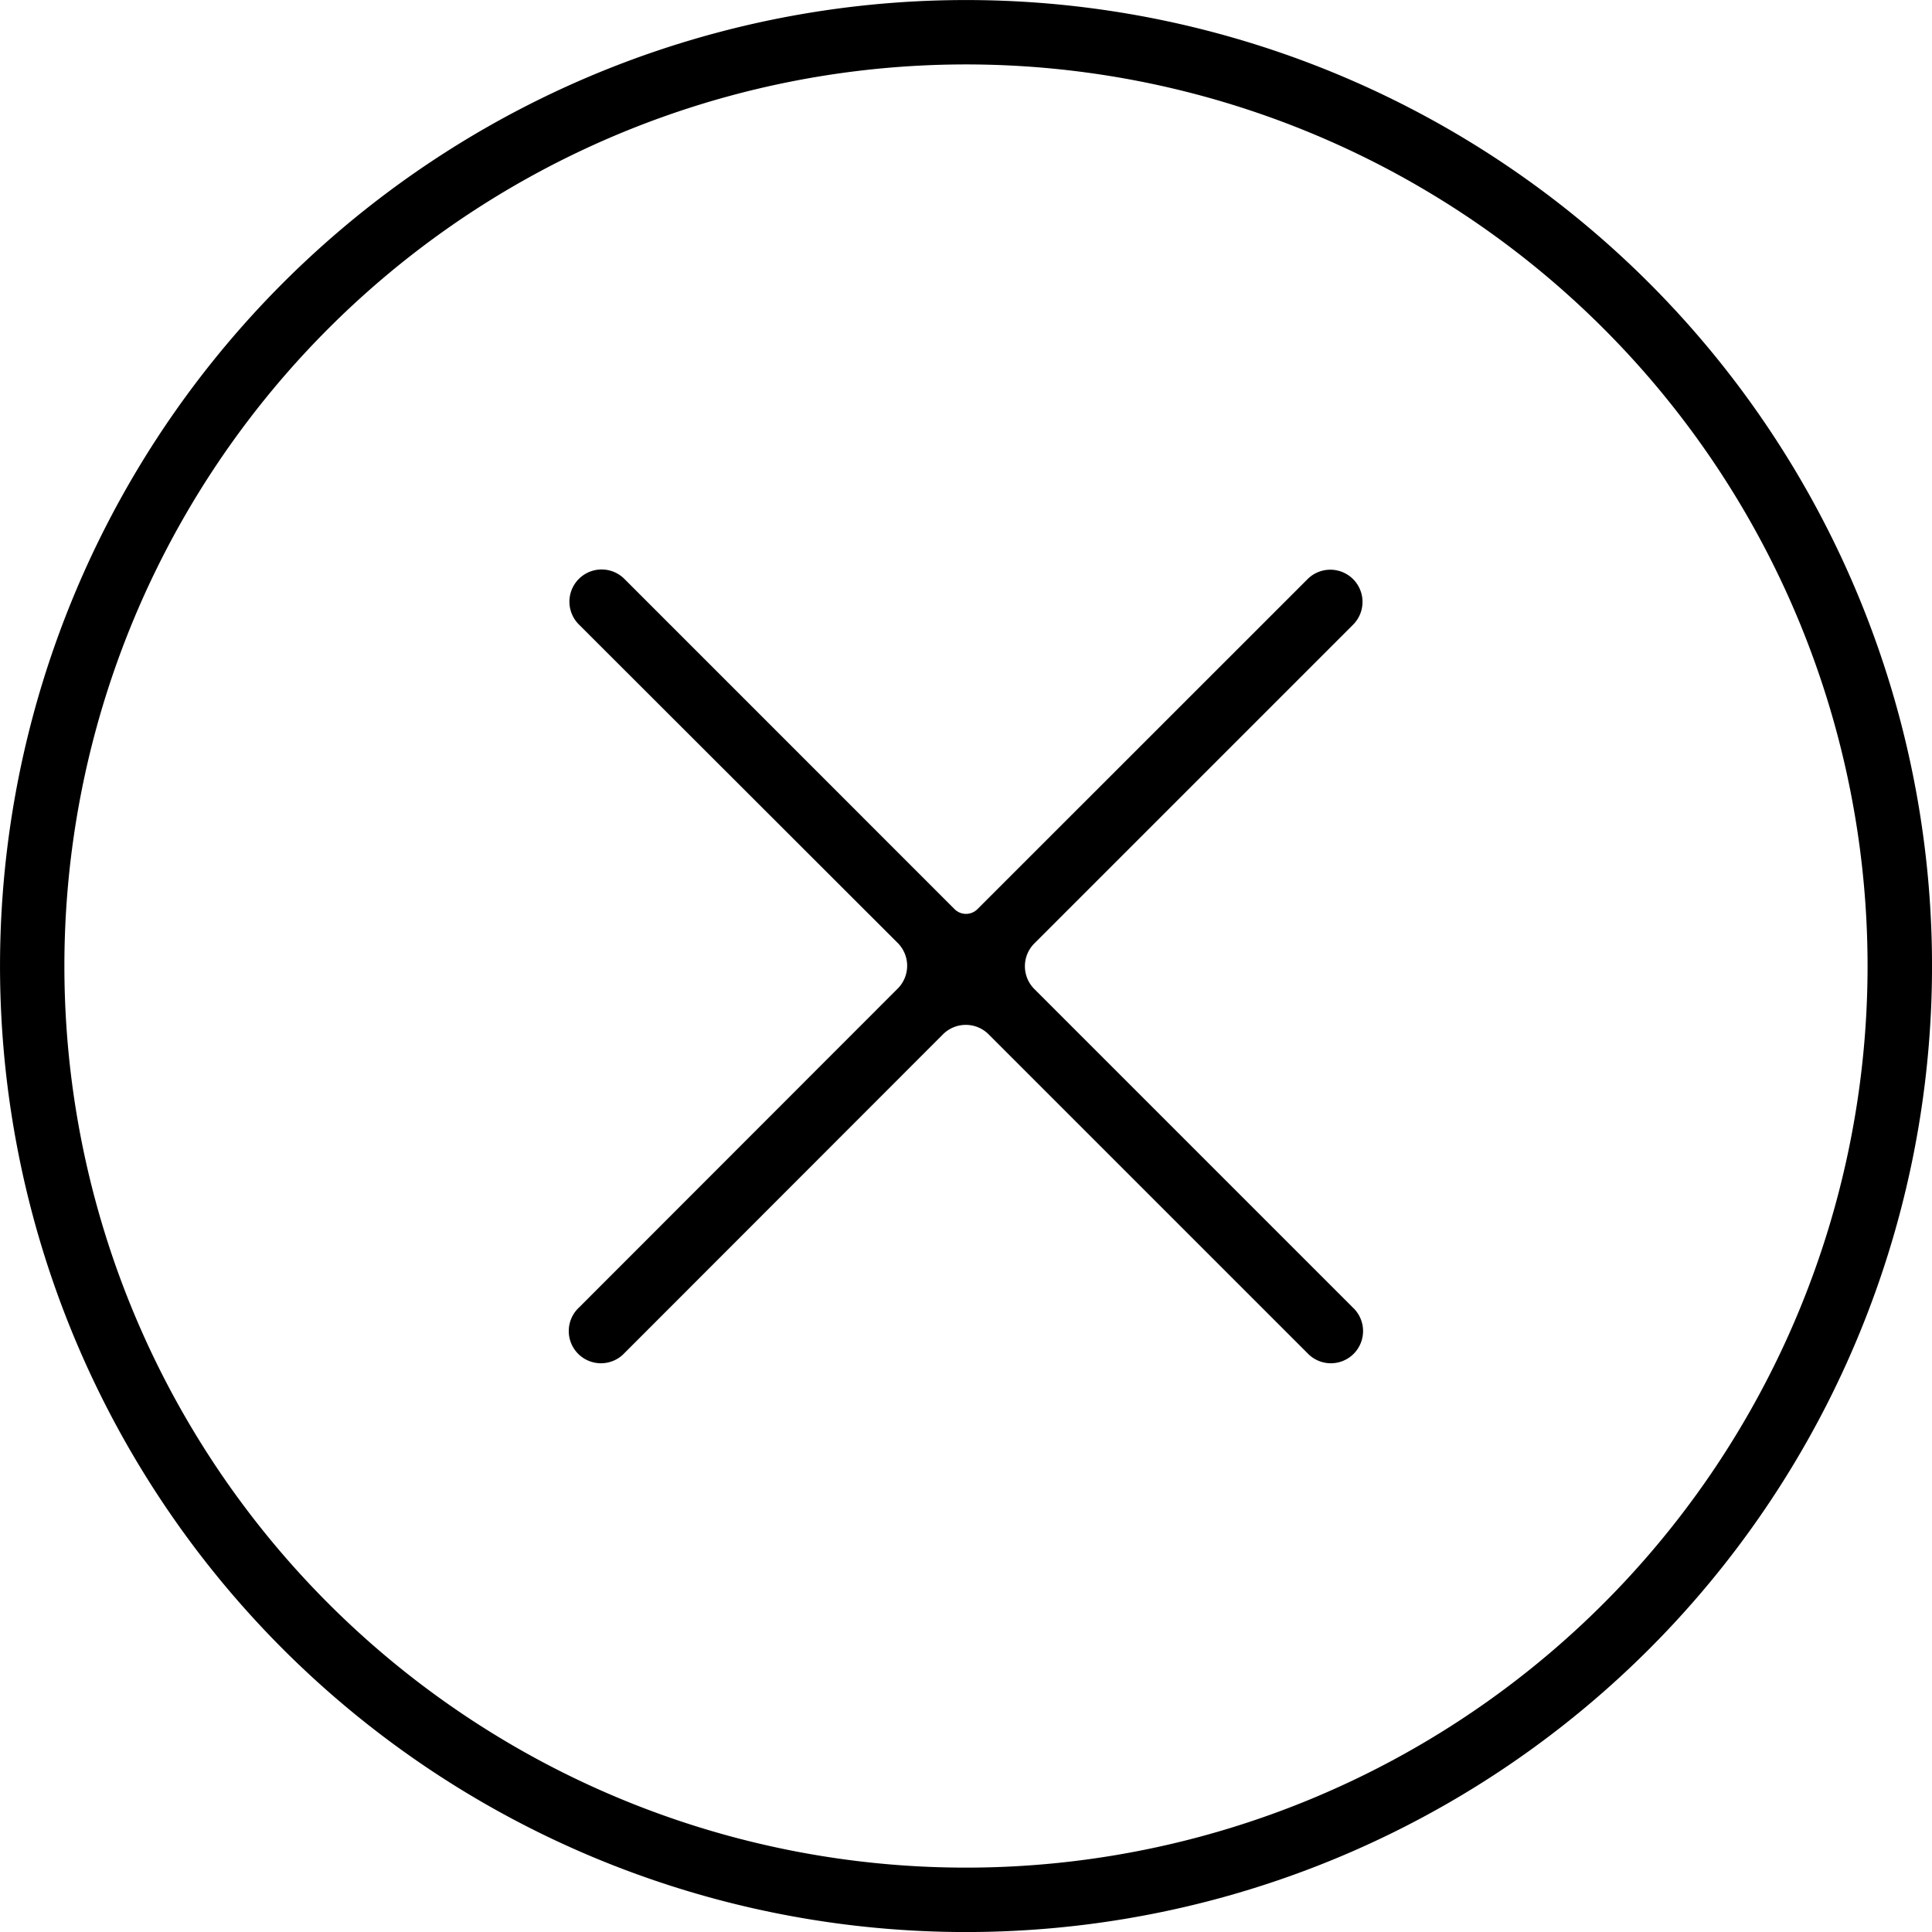 <?xml version="1.0" encoding="UTF-8"?> <svg xmlns="http://www.w3.org/2000/svg" viewBox="0 0 336 336"> <defs> <style>.cls-1{fill-rule:evenodd;}</style> </defs> <g id="Слой_2" data-name="Слой 2"> <g id="Слой_1-2" data-name="Слой 1"> <path class="cls-1" d="M166,158.1l-57.41-57.42a5.6,5.6,0,0,0-7.92,7.92L156.13,164a5.61,5.61,0,0,1,0,7.92L100.69,227.4a5.6,5.6,0,1,0,7.92,7.91L164,179.88a5.61,5.61,0,0,1,7.93,0l55.43,55.43a5.6,5.6,0,1,0,7.92-7.91L179.88,172a5.61,5.61,0,0,1,0-7.92l55.44-55.44a5.6,5.6,0,1,0-7.92-7.92L170,158.1a2.81,2.81,0,0,1-4,0Z"></path> <path d="M57.12,278.88a156.8,156.8,0,1,0,0-221.75A156.81,156.81,0,0,0,57.12,278.88Zm-7.91,7.92a168,168,0,1,1,237.59,0A168,168,0,0,1,49.21,286.8Z"></path> </g> </g> </svg> 